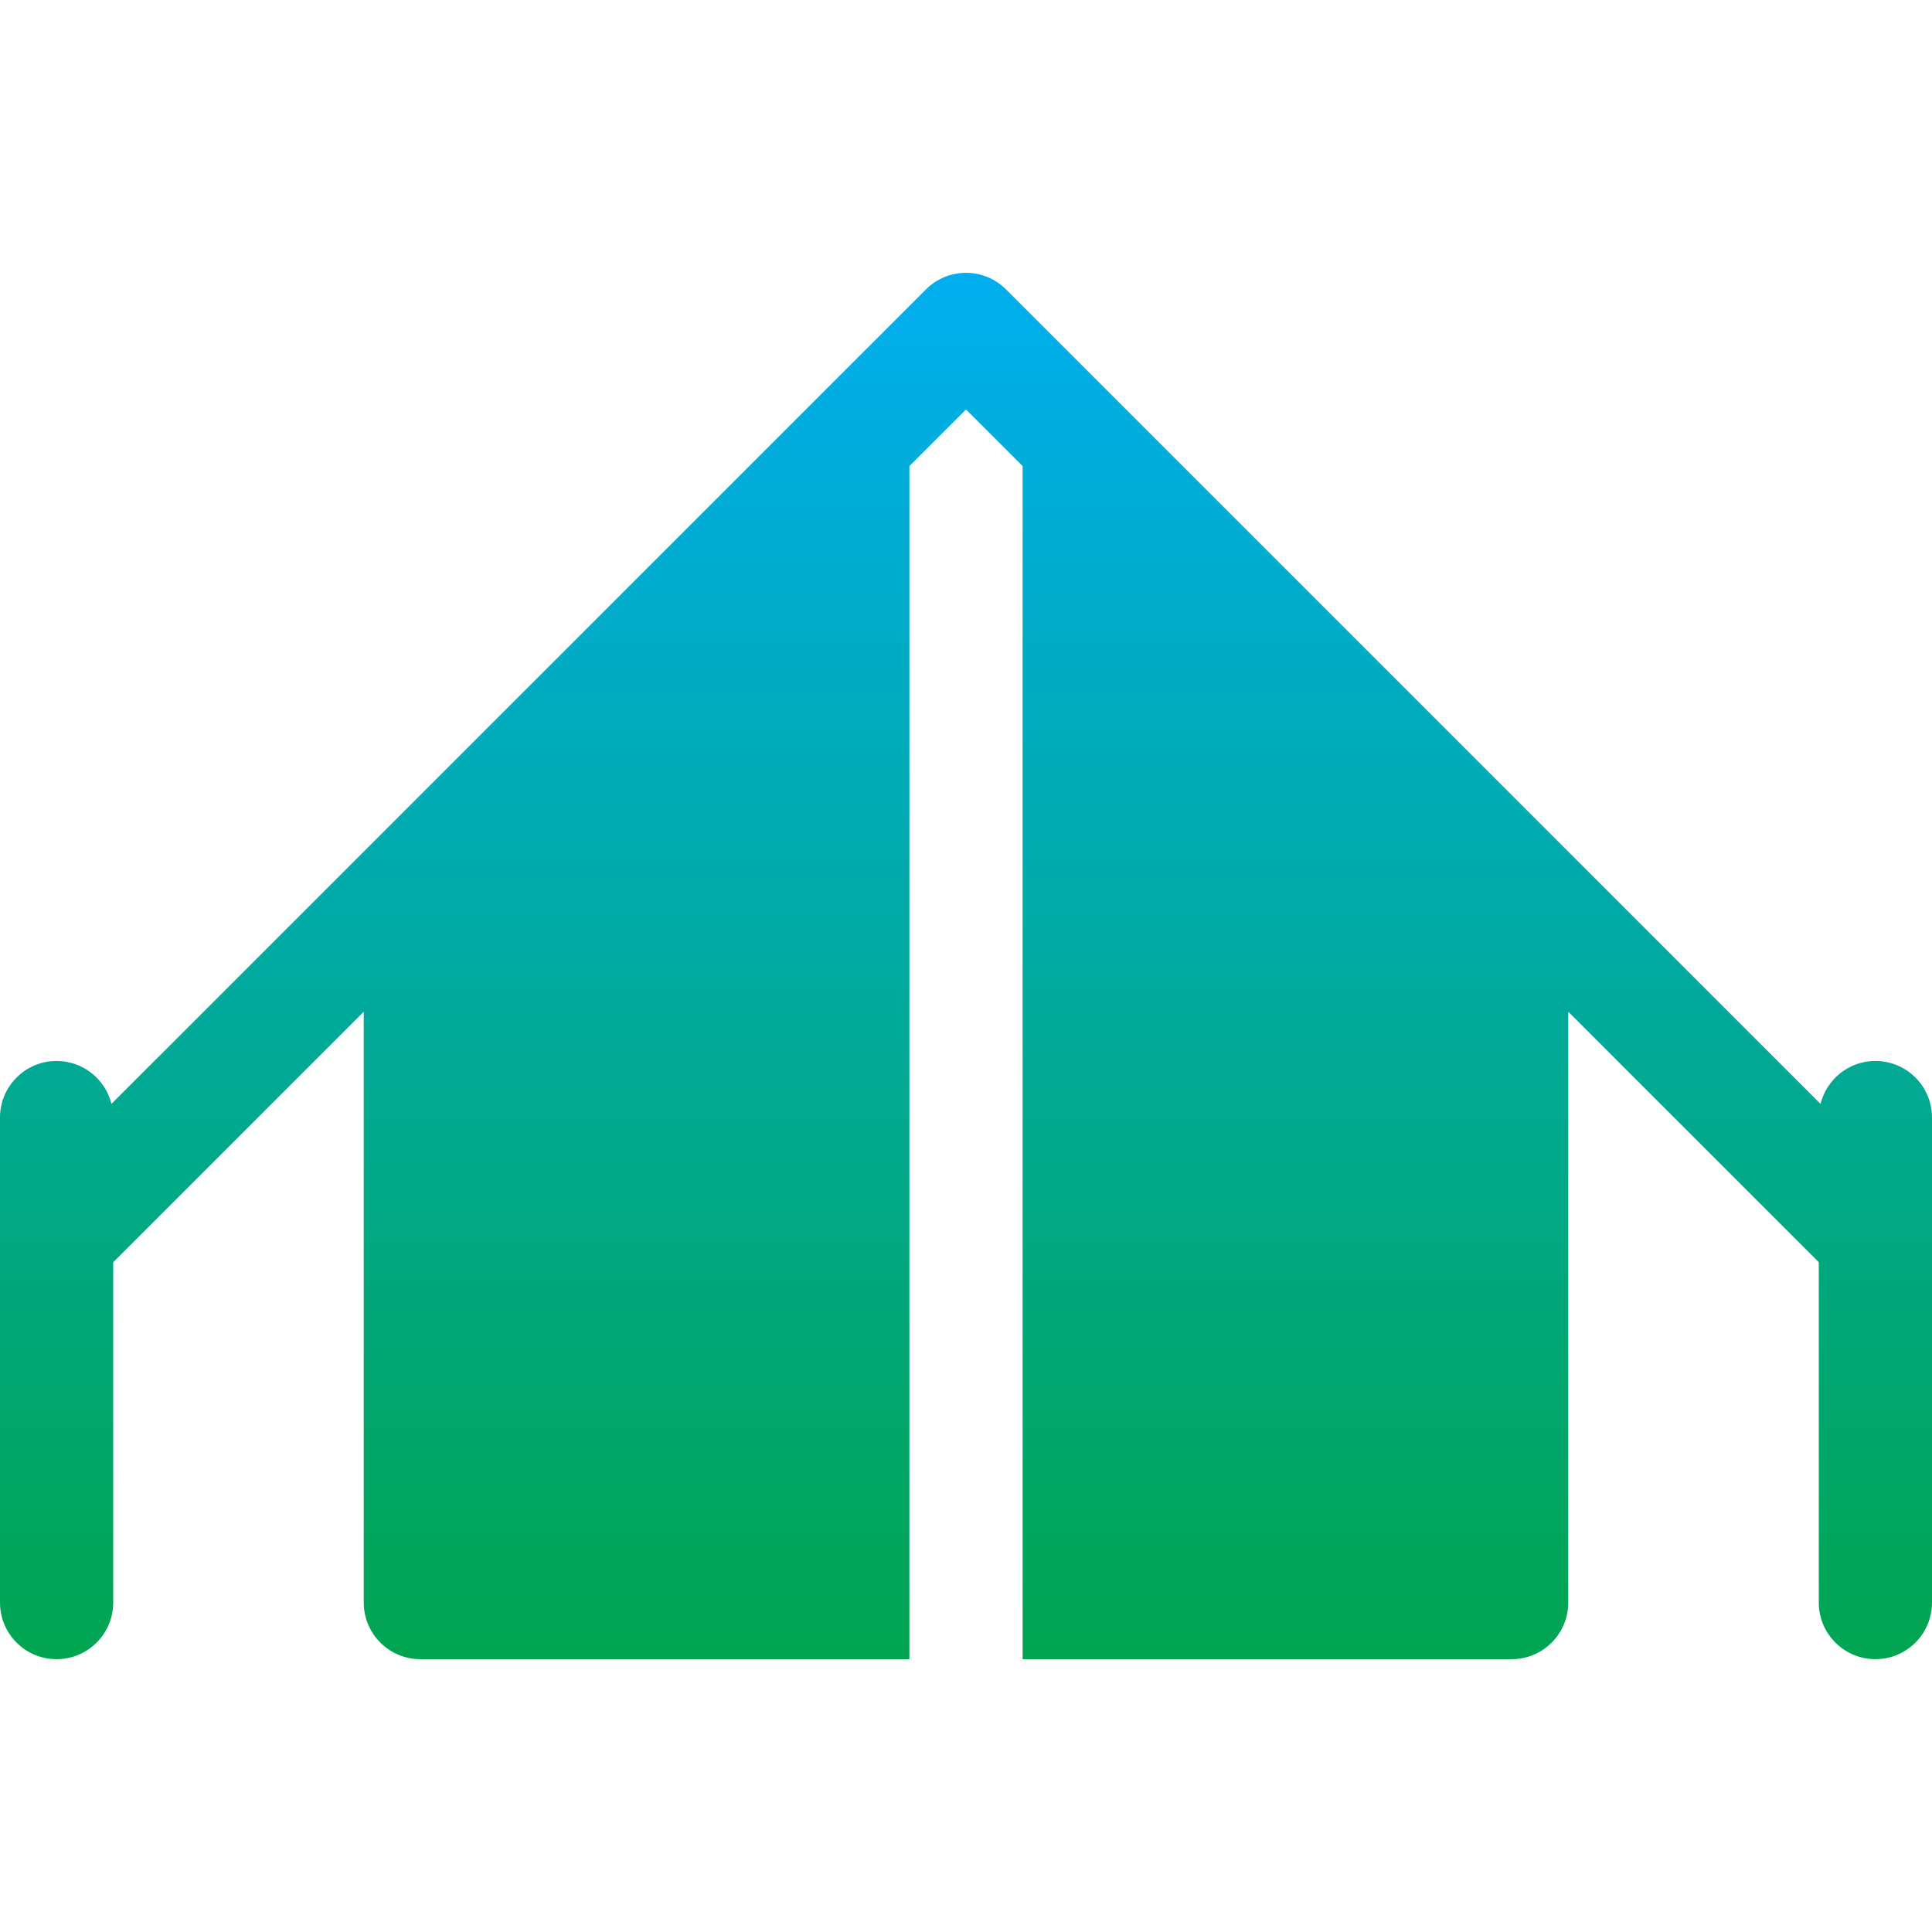 <svg xmlns="http://www.w3.org/2000/svg" width="512" height="512" viewBox="0 0 512 512" fill="none"><path d="M497 281.167C489.967 281.167 484.081 286.014 482.459 292.545L266.606 76.693C260.749 70.836 251.251 70.836 245.393 76.693L29.541 292.545C27.918 286.014 22.033 281.167 15 281.167C6.715 281.167 0 287.883 0 296.167V424.7C0 432.984 6.715 439.7 15 439.7C23.283 439.7 30 432.984 30 424.7V334.512L96.4 268.111V424.7C96.4 432.984 103.116 439.7 111.4 439.7H241V123.512L256 108.512L271 123.512V439.7H400.6C408.884 439.7 415.6 432.984 415.6 424.7V268.112L482 334.512V424.7C482 432.984 488.716 439.7 497 439.7C505.284 439.7 512 432.984 512 424.7V328.305C512 328.302 512 328.298 512 328.295V296.167C512 287.883 505.284 281.167 497 281.167Z" fill="url(#paint0_linear_232_53)"></path><defs><linearGradient id="paint0_linear_232_53" x1="256" y1="72.3" x2="256" y2="439.7" gradientUnits="userSpaceOnUse"><stop stop-color="#00AEF0"></stop><stop offset="1" stop-color="#01A550"></stop></linearGradient></defs></svg>